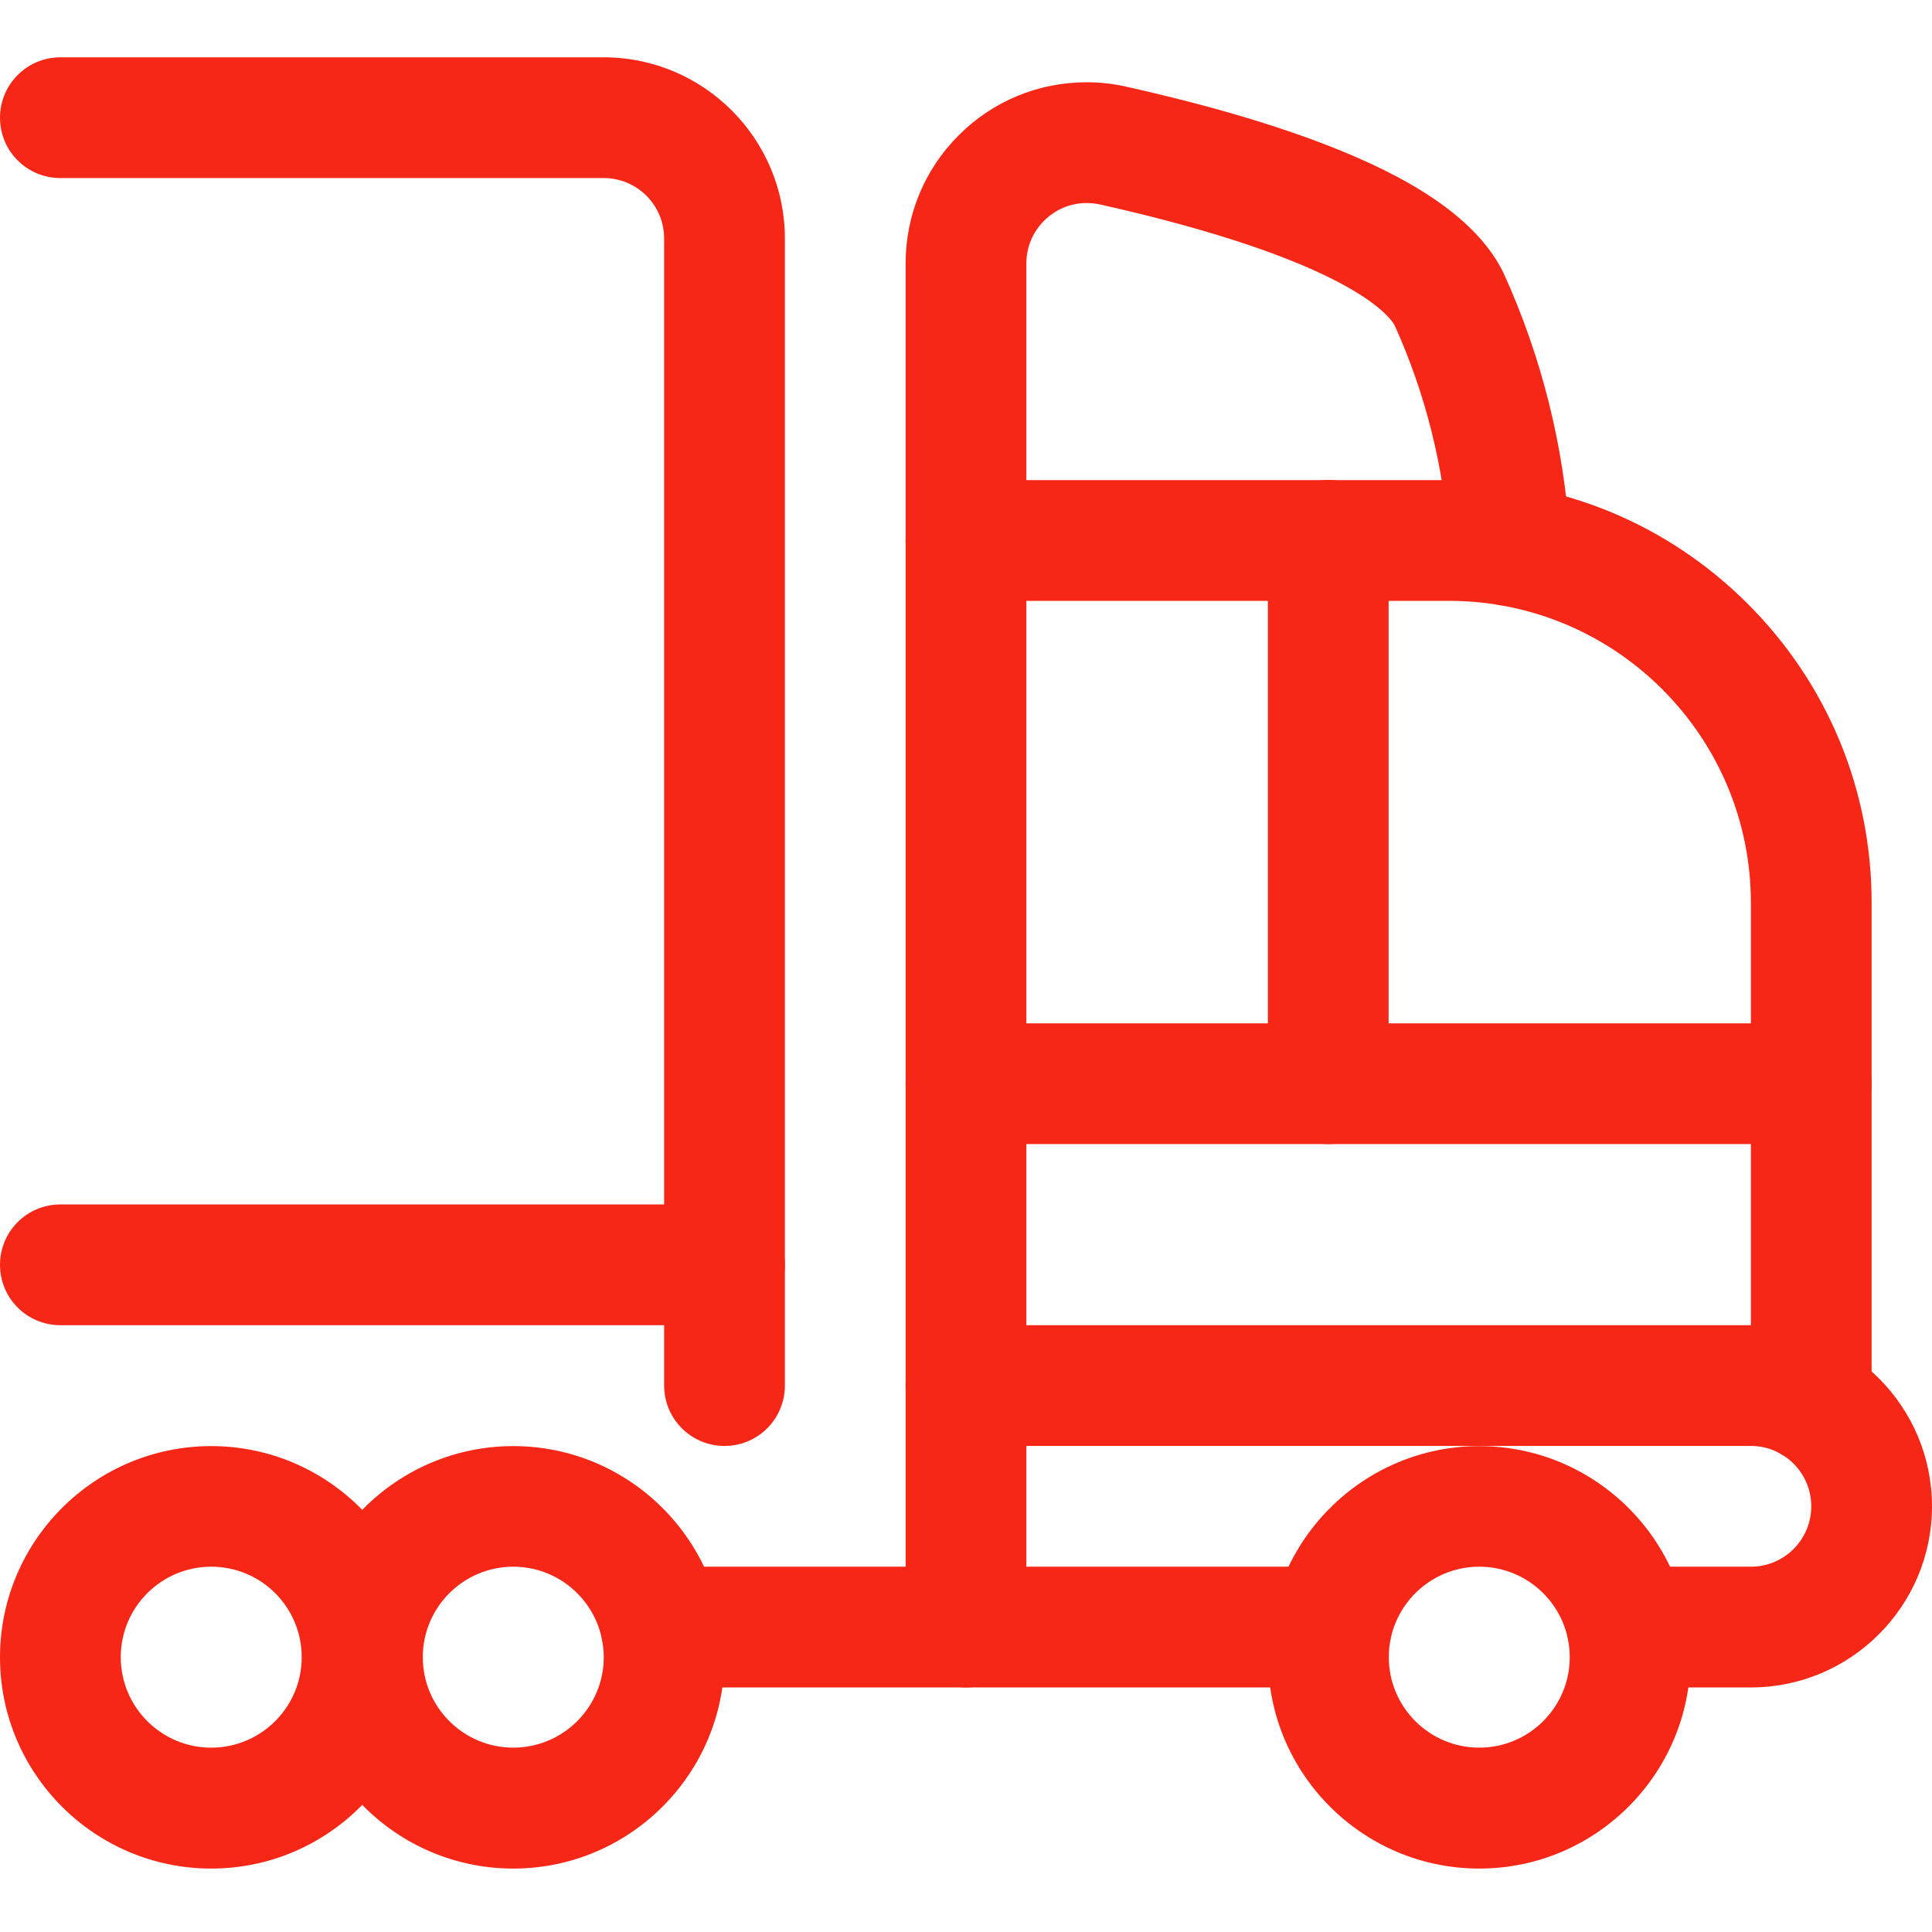 <?xml version="1.0" encoding="utf-8"?>
<!-- Generator: Adobe Illustrator 26.2.1, SVG Export Plug-In . SVG Version: 6.00 Build 0)  -->
<svg version="1.1" id="Layer_1" xmlns="http://www.w3.org/2000/svg" xmlns:xlink="http://www.w3.org/1999/xlink" x="0px" y="0px"
	 viewBox="0 0 1200 1200" style="enable-background:new 0 0 1200 1200;" xml:space="preserve">
<style type="text/css">
	.st0{fill:#F72717;}
</style>
<path class="st0" d="M918.8,1160.6c-72.4,0-131.2-58.9-131.2-131.2s58.9-131.2,131.2-131.2S1050,957,1050,1029.4
	S991.1,1160.6,918.8,1160.6z M918.8,973.1c-31,0-56.2,25.2-56.2,56.2c0,31,25.2,56.2,56.2,56.2s56.2-25.2,56.2-56.2
	S949.8,973.1,918.8,973.1z"/>
<path class="st0" d="M131.2,1160.6C58.9,1160.6,0,1101.8,0,1029.4s58.9-131.2,131.2-131.2s131.2,58.9,131.2,131.2
	S203.6,1160.6,131.2,1160.6z M131.2,973.1c-31,0-56.2,25.2-56.2,56.2c0,31,25.2,56.2,56.2,56.2s56.2-25.2,56.2-56.2
	S162.3,973.1,131.2,973.1z"/>
<path class="st0" d="M318.8,1160.6c-72.4,0-131.2-58.9-131.2-131.2s58.9-131.2,131.2-131.2S450,957,450,1029.4
	S391.1,1160.6,318.8,1160.6z M318.8,973.1c-31,0-56.2,25.2-56.2,56.2c0,31,25.2,56.2,56.2,56.2s56.2-25.2,56.2-56.2
	S349.8,973.1,318.8,973.1z"/>
<path class="st0" d="M1087.5,1048.1h-76.8c-20.7,0-37.5-16.8-37.5-37.5s16.8-37.5,37.5-37.5h76.8c20.7,0,37.5-16.8,37.5-37.5
	s-16.8-37.5-37.5-37.5h-450v112.5c0,20.7-16.8,37.5-37.5,37.5s-37.5-16.8-37.5-37.5v-150c0-20.7,16.8-37.5,37.5-37.5h487.5
	c62,0,112.5,50.5,112.5,112.5S1149.5,1048.1,1087.5,1048.1z"/>
<path class="st0" d="M1125,908.2c-20.7,0-37.5-16.8-37.5-37.5v-310c0-103.4-84.1-187.5-187.5-187.5H637.5v487.5
	c0,20.7-16.8,37.5-37.5,37.5s-37.5-16.8-37.5-37.5v-525c0-20.7,16.8-37.5,37.5-37.5h300c70.1,0,136,27.3,185.6,76.9
	s76.9,115.5,76.9,185.6v310C1162.5,891.4,1145.7,908.2,1125,908.2z"/>
<path class="st0" d="M937.5,376.3c-20.7,0-37.5-16.8-37.5-37.5v-1.9c-3.2-46.8-14.5-92.2-33.8-134.9c-3.1-5.6-28.2-40.3-182.9-75
	c-2.8-0.6-5.5-0.9-8.3-0.9c-10,0-19.4,3.9-26.5,11s-11,16.5-11,26.5v172.1c0,20.7-16.8,37.5-37.5,37.5s-37.5-16.8-37.5-37.5V163.6
	c0-30,11.7-58.3,32.9-79.5c21.2-21.3,49.5-33,79.5-33c0,0,0,0,0.1,0c8.3,0,16.6,0.9,24.8,2.8c51.8,11.6,96,24.7,131.3,39
	c54.3,21.9,87.9,46.8,102.5,76.1c0.2,0.4,0.4,0.9,0.6,1.3c23.4,51.6,37.1,106.5,40.8,163c0.1,0.8,0.1,1.6,0.1,2.4v3.1
	C975,359.5,958.2,376.3,937.5,376.3z"/>
<path class="st0" d="M450,823.1H37.5C16.8,823.1,0,806.4,0,785.6s16.8-37.5,37.5-37.5H450c20.7,0,37.5,16.8,37.5,37.5
	S470.7,823.1,450,823.1z"/>
<path class="st0" d="M1125,710.6H600c-20.7,0-37.5-16.8-37.5-37.5s16.8-37.5,37.5-37.5h525c20.7,0,37.5,16.8,37.5,37.5
	S1145.7,710.6,1125,710.6z"/>
<path class="st0" d="M825,710.6c-20.7,0-37.5-16.8-37.5-37.5V335.6c0-20.7,16.8-37.5,37.5-37.5s37.5,16.8,37.5,37.5v337.5
	C862.5,693.9,845.7,710.6,825,710.6z"/>
<path class="st0" d="M450,898.1c-20.7,0-37.5-16.8-37.5-37.5V148.1c0-20.7-16.8-37.5-37.5-37.5H37.5C16.8,110.6,0,93.9,0,73.1
	c0-20.7,16.8-37.5,37.5-37.5H375c62,0,112.5,50.5,112.5,112.5v712.5C487.5,881.4,470.7,898.1,450,898.1z"/>
<path class="st0" d="M826.9,1048.1H410.6c-20.7,0-37.5-16.8-37.5-37.5s16.8-37.5,37.5-37.5h416.3c20.7,0,37.5,16.8,37.5,37.5
	C864.4,1031.3,847.6,1048.1,826.9,1048.1z"/>
</svg>

